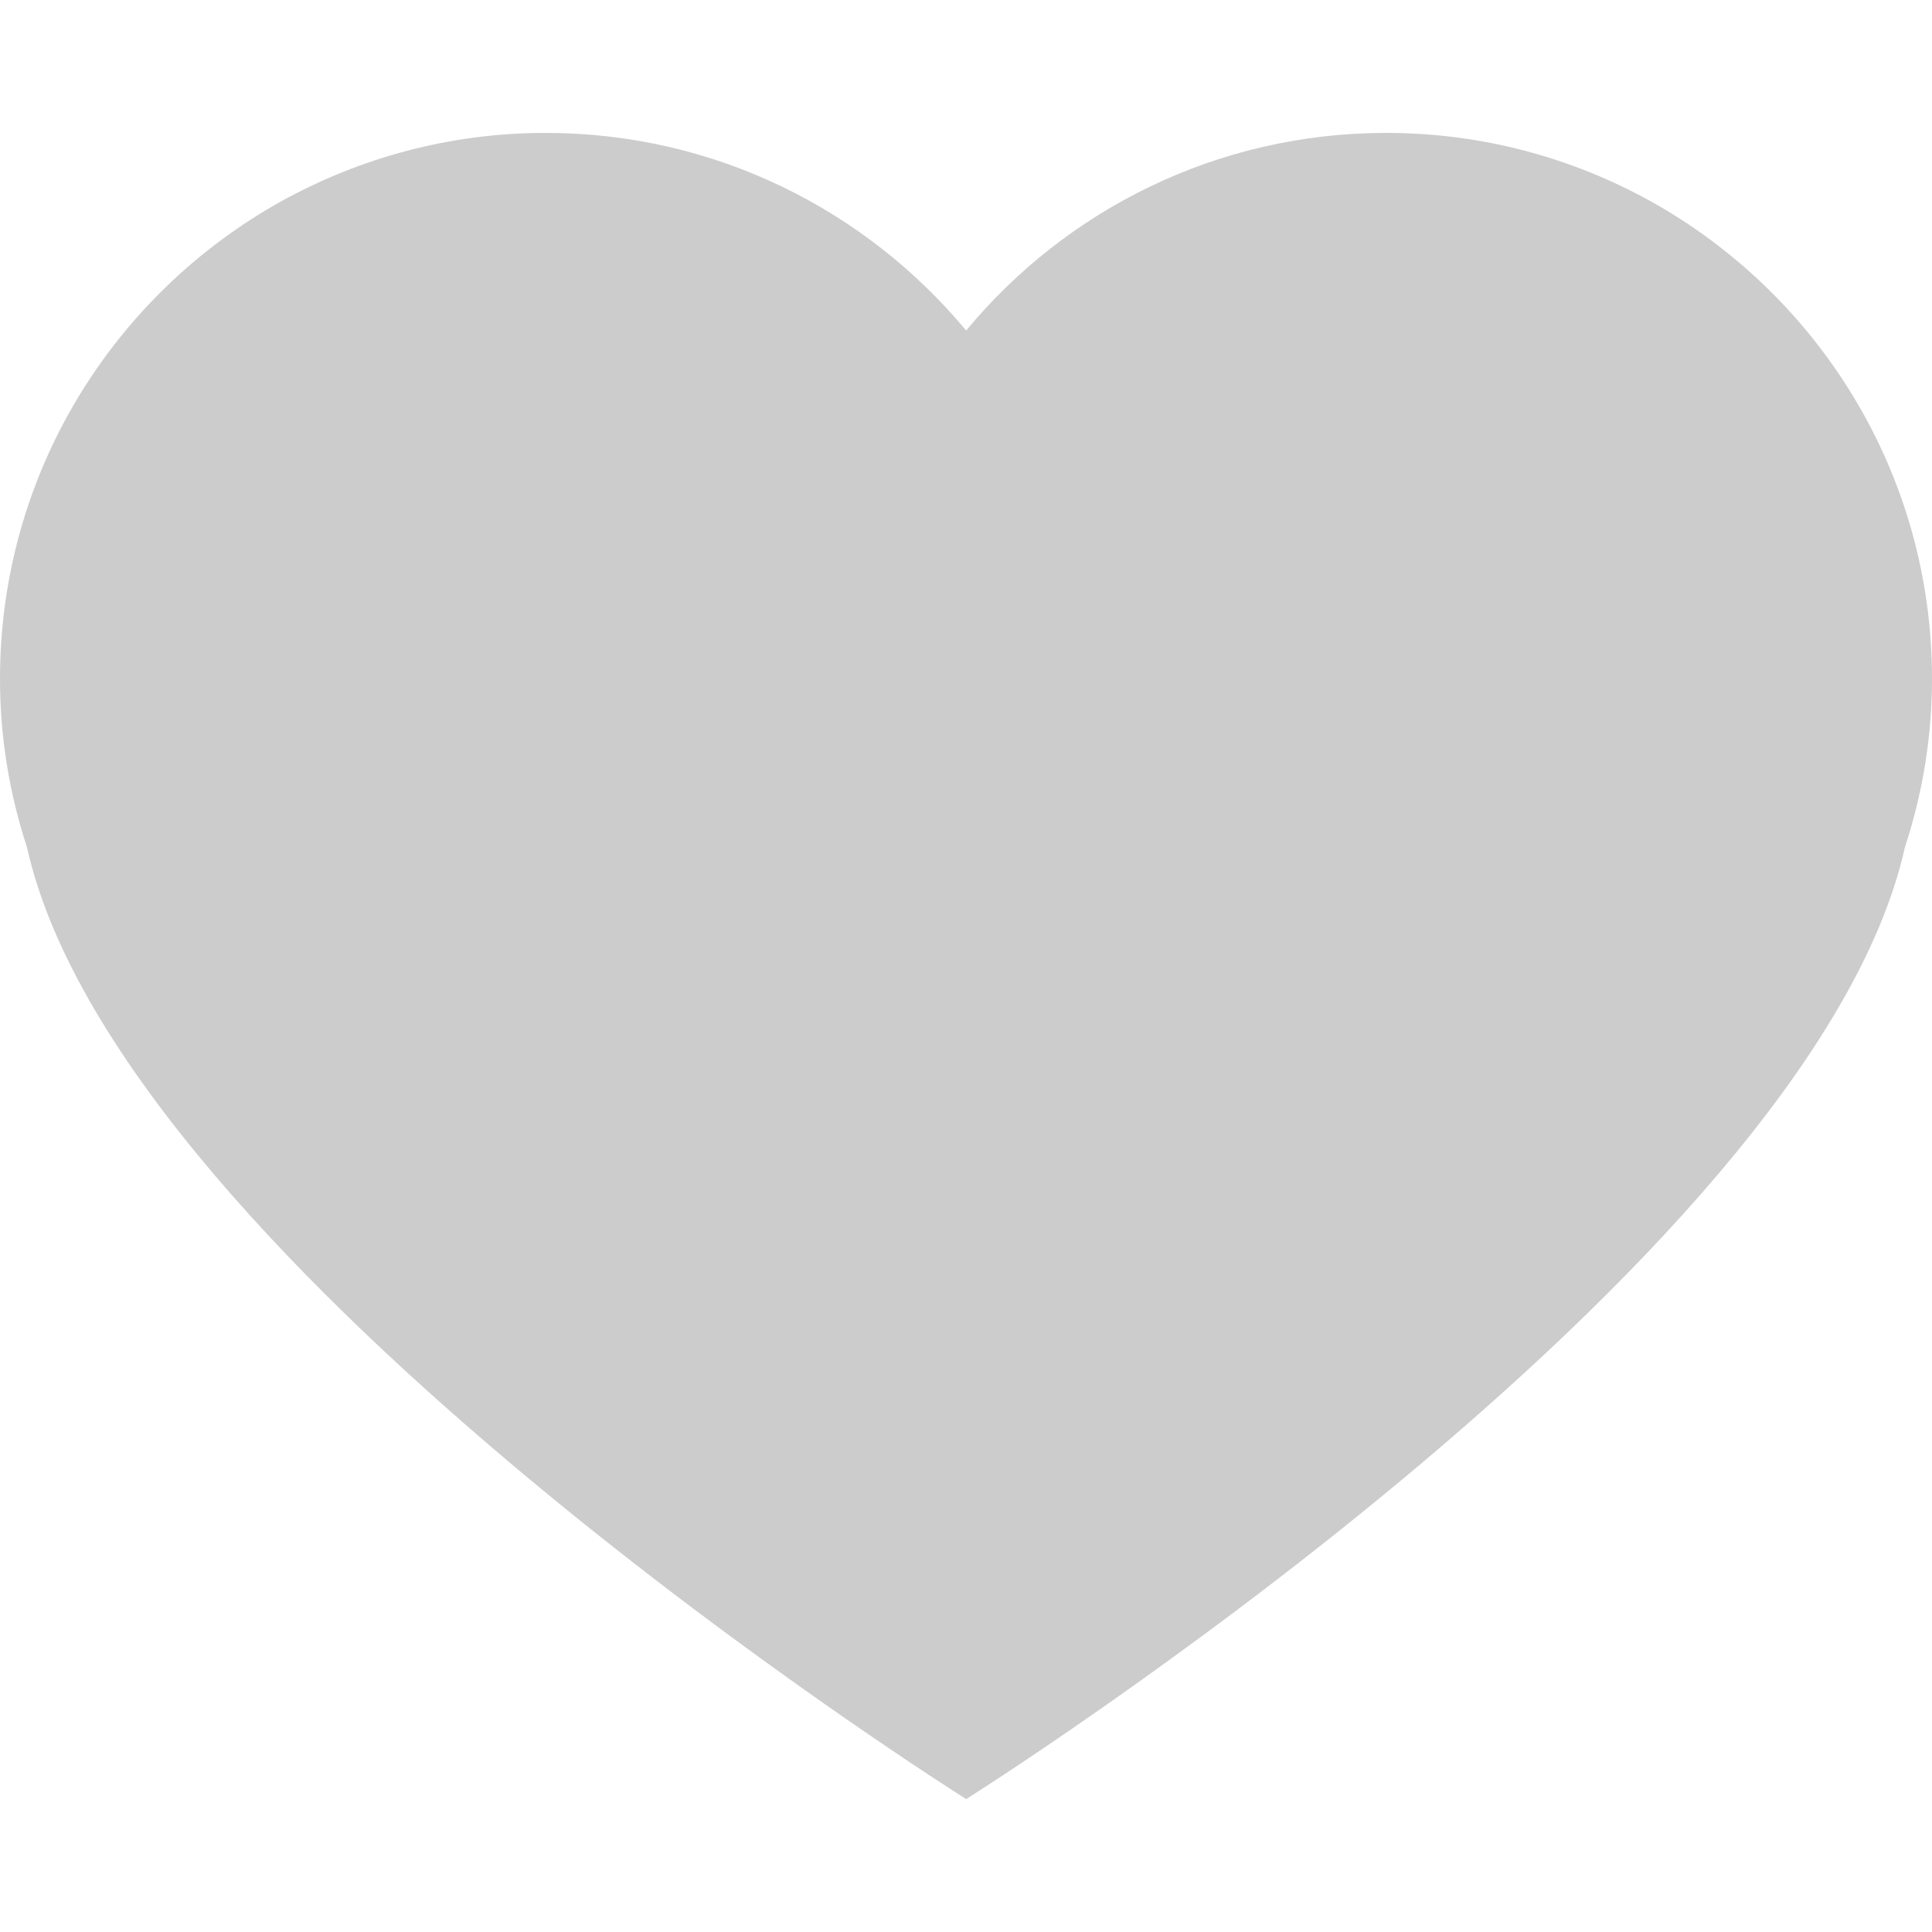 <svg enable-background="new 0 0 176.104 176.104" height="176.104" viewBox="0 0 176.104 176.104" width="176.104" xmlns="http://www.w3.org/2000/svg"><path d="m150.383 18.301c-7.13-3.928-15.308-6.187-24.033-6.187-15.394 0-29.18 7.015-38.283 18.015-9.146-11-22.919-18.015-38.334-18.015-8.704 0-16.867 2.259-24.013 6.187-15.332 8.491-25.72 24.816-25.72 43.577 0 5.371.874 10.522 2.457 15.341 8.537 38.374 85.61 86.771 85.61 86.771s77.022-48.396 85.571-86.771c1.583-4.819 2.466-9.977 2.466-15.341 0-18.754-10.388-35.074-25.721-43.577z" fill="#ccc"/></svg>